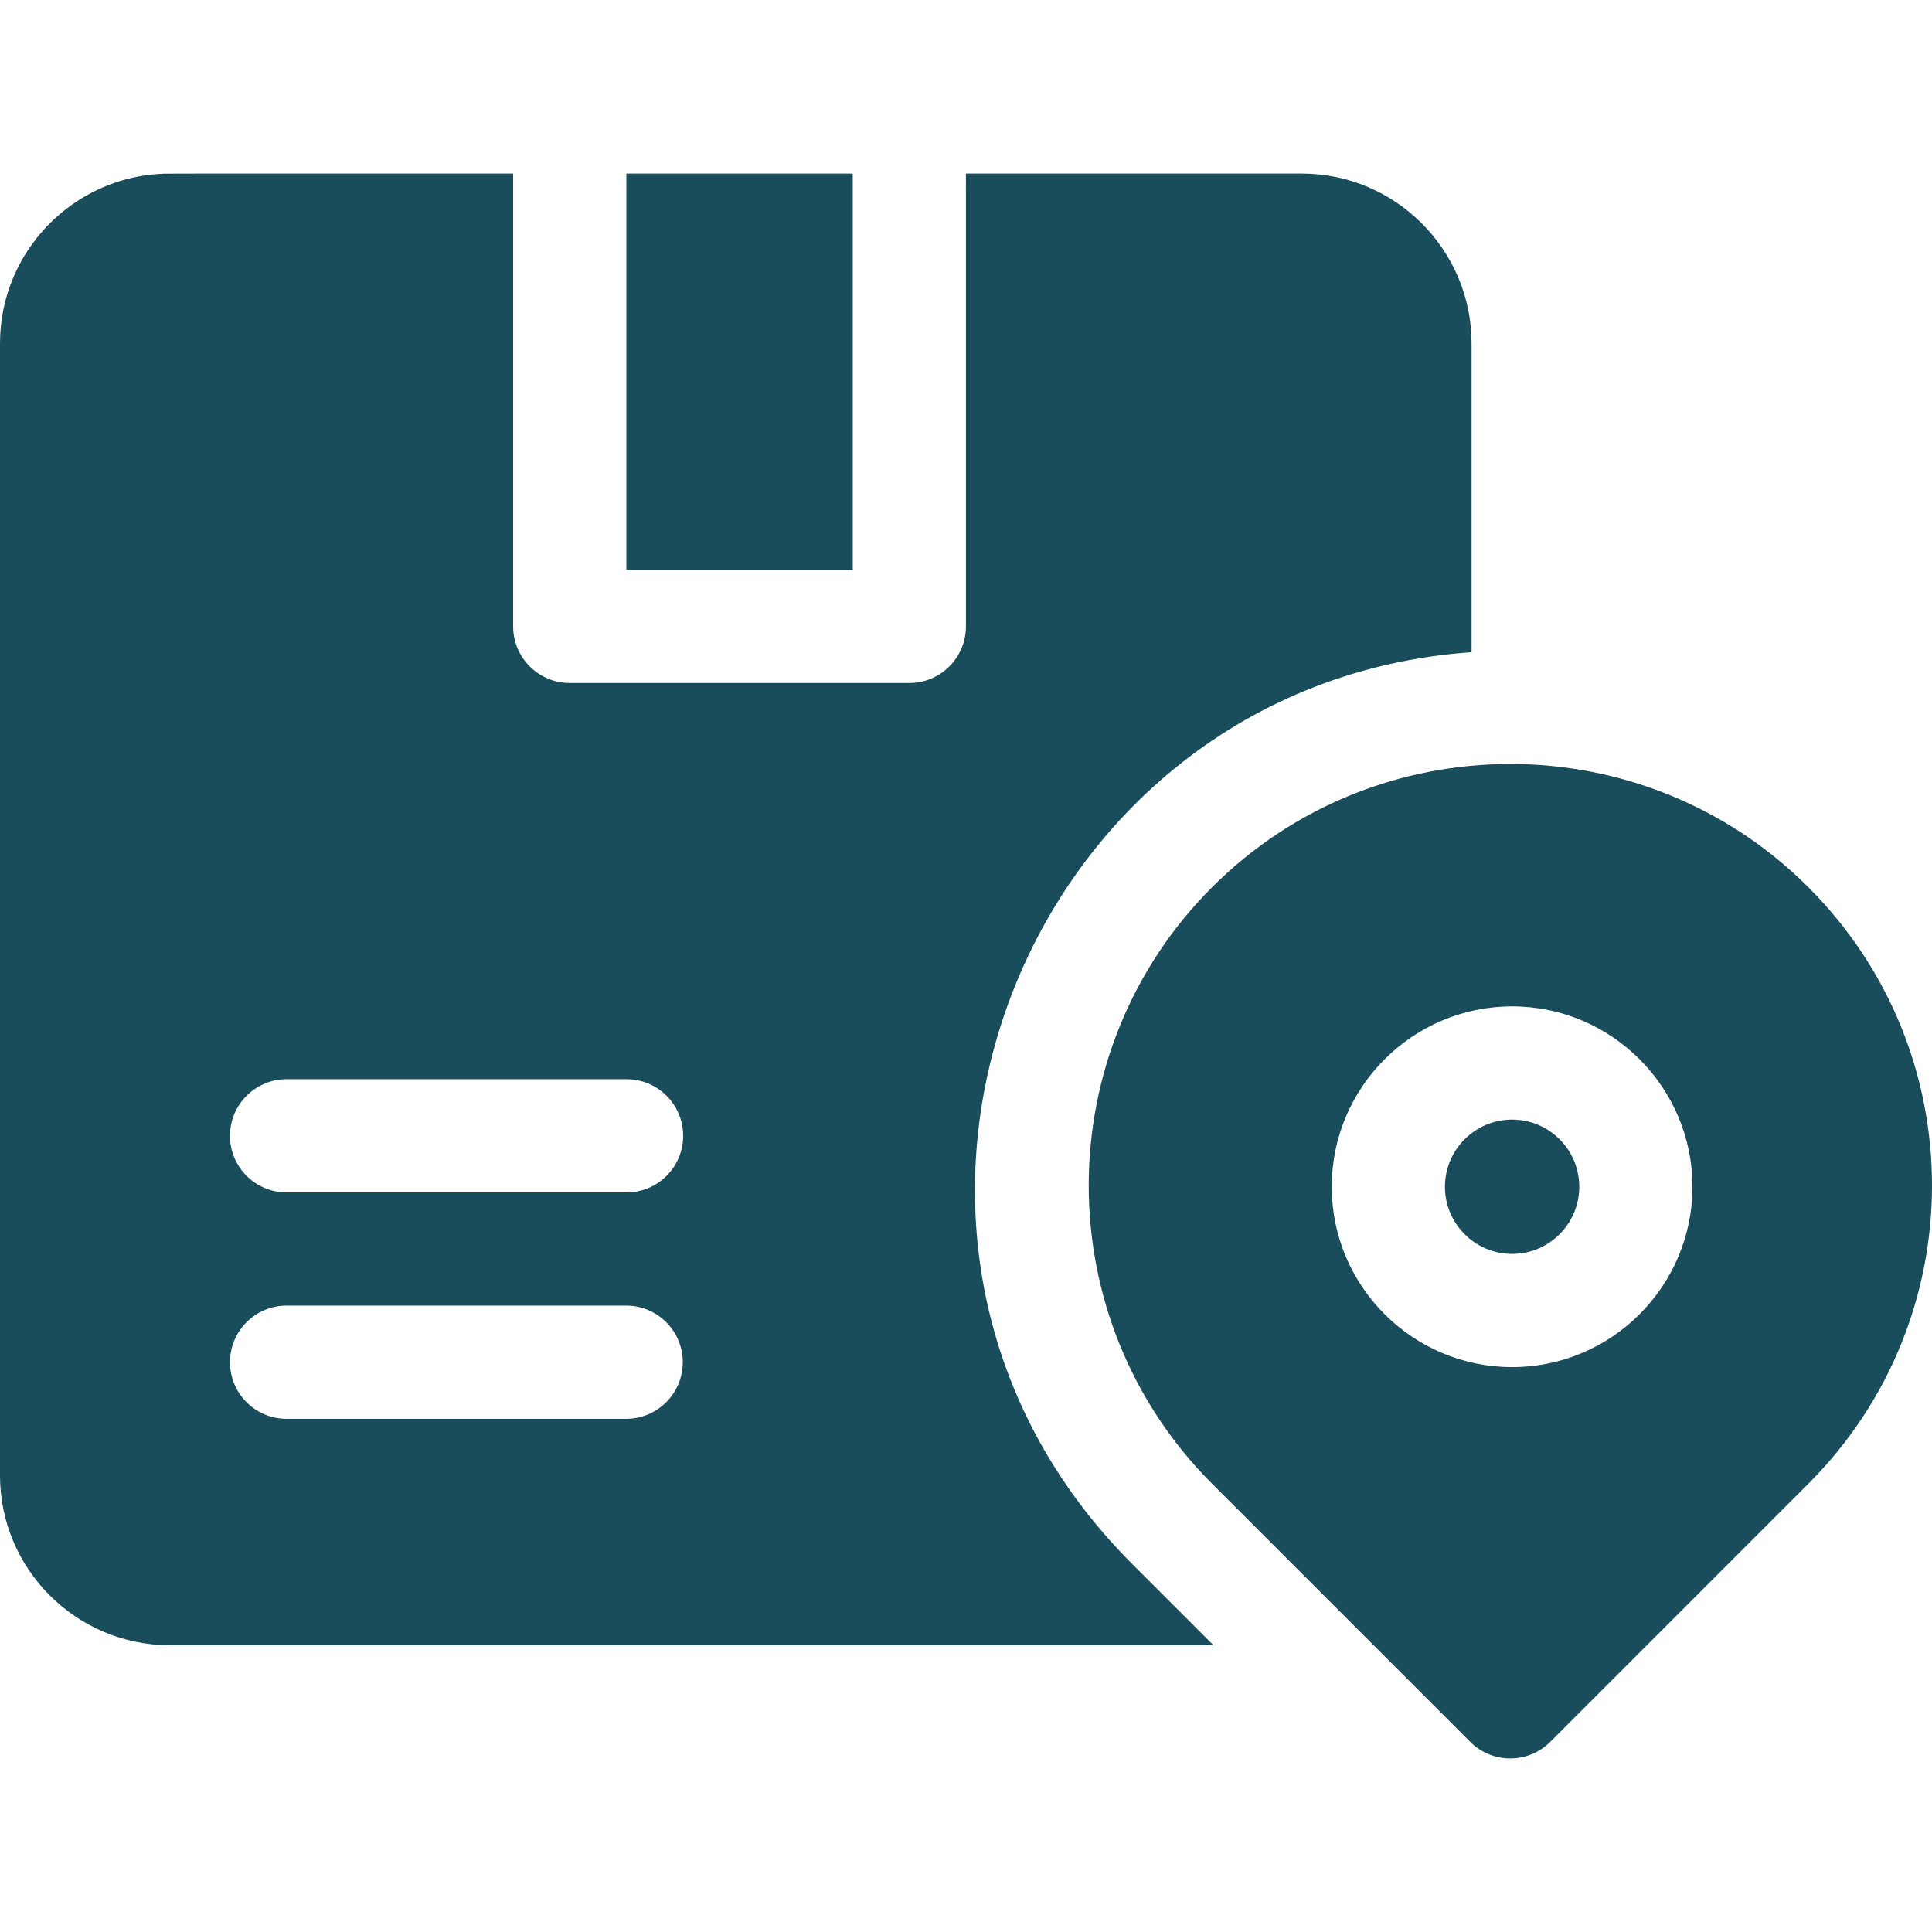 <?xml version="1.0"?>
<svg xmlns="http://www.w3.org/2000/svg" xmlns:xlink="http://www.w3.org/1999/xlink" xmlns:svgjs="http://svgjs.com/svgjs" version="1.1" width="512" height="512" x="0" y="0" viewBox="0 0 512 512" style="enable-background:new 0 0 512 512" xml:space="preserve" class=""><g><g xmlns="http://www.w3.org/2000/svg"><path d="m165.992 46h59.997v105h-59.997z" fill="#194d5c" data-original="#000000" style="" class=""/><path d="m389.981 172.83v-81.83c0-24.81-20.189-45-44.998-45h-88.996v120c0 8.28-6.72 15-14.999 15h-89.996c-8.28 0-14.999-6.72-14.999-15v-120c-61.832.007-91.864-.017-92.565.03-24.089.83-43.428 20.68-43.428 44.97v300c0 24.81 20.189 45 44.998 45h276.586l-21.599-21.6c-86.378-86.382-29.505-233.144 89.996-241.57zm-224.039 203.17h-89.996c-8.28 0-14.999-6.72-14.999-15s6.72-15 14.999-15h89.996c8.28 0 14.999 6.72 14.999 15s-6.72 15-14.999 15zm.1-60h-90.096c-8.28 0-14.999-6.72-14.999-15s6.72-15 14.999-15h90.096c8.28 0 14.999 6.72 14.999 15s-6.72 15-14.999 15z" fill="#194d5c" data-original="#000000" style="" class=""/><path d="m400.723 296.7c-9.814 0-17.799 7.985-17.799 17.8s7.985 17.8 17.799 17.8 17.799-7.985 17.799-17.8-7.985-17.8-17.799-17.8z" fill="#194d5c" data-original="#000000" style="" class=""/><path d="m479.243 235.139c-43.572-43.574-114.469-43.574-158.041 0v.001c-43.572 43.574-43.572 114.475 0 158.049l68.415 68.418c5.858 5.859 15.355 5.858 21.212 0l68.415-68.418c43.672-43.676 43.678-114.369-.001-158.05zm-78.52 127.161c-26.356 0-47.798-21.443-47.798-47.8s21.442-47.8 47.798-47.8 47.797 21.443 47.797 47.8-21.442 47.8-47.797 47.8z" fill="#194d5c" data-original="#000000" style="" class=""/></g></g></svg>
